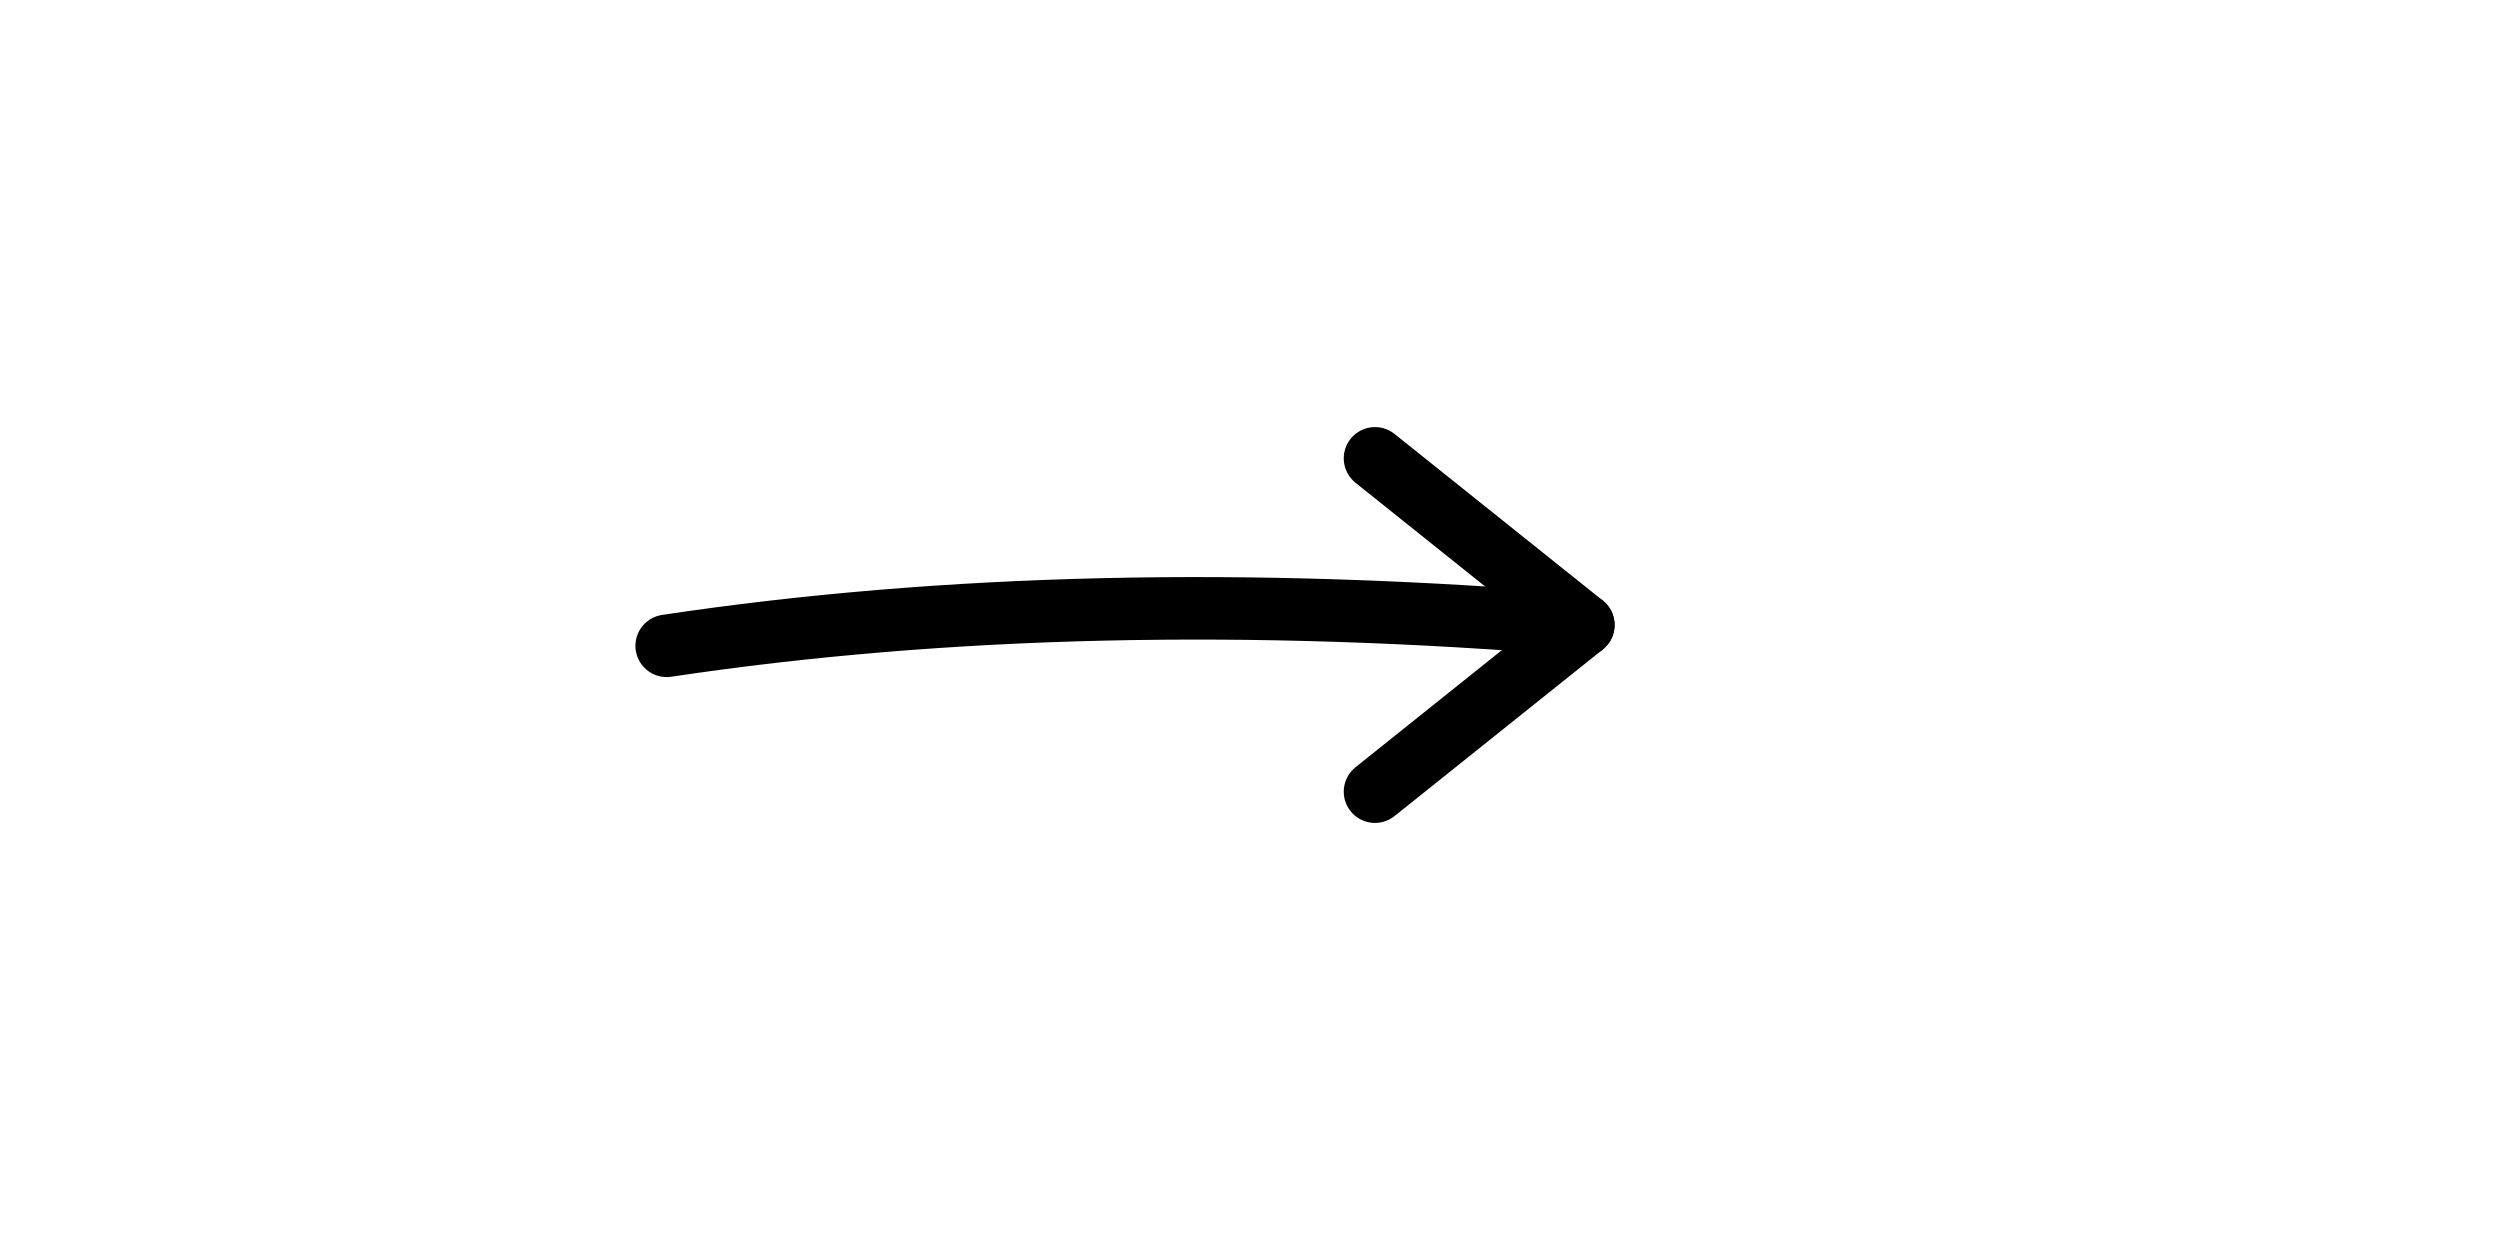 <svg xmlns="http://www.w3.org/2000/svg" viewBox="0 0 120 60" fill="none">
  <!-- Short, nearly straight -->
  <path d="M32 31 Q52 28, 76 30" stroke="currentColor" stroke-width="3" stroke-linecap="round" fill="none"/>
  <path d="M66 22 C71 26, 76 30, 76 30 C76 30, 71 34, 66 38" stroke="currentColor" stroke-width="3" stroke-linecap="round" stroke-linejoin="round" fill="none"/>
</svg>